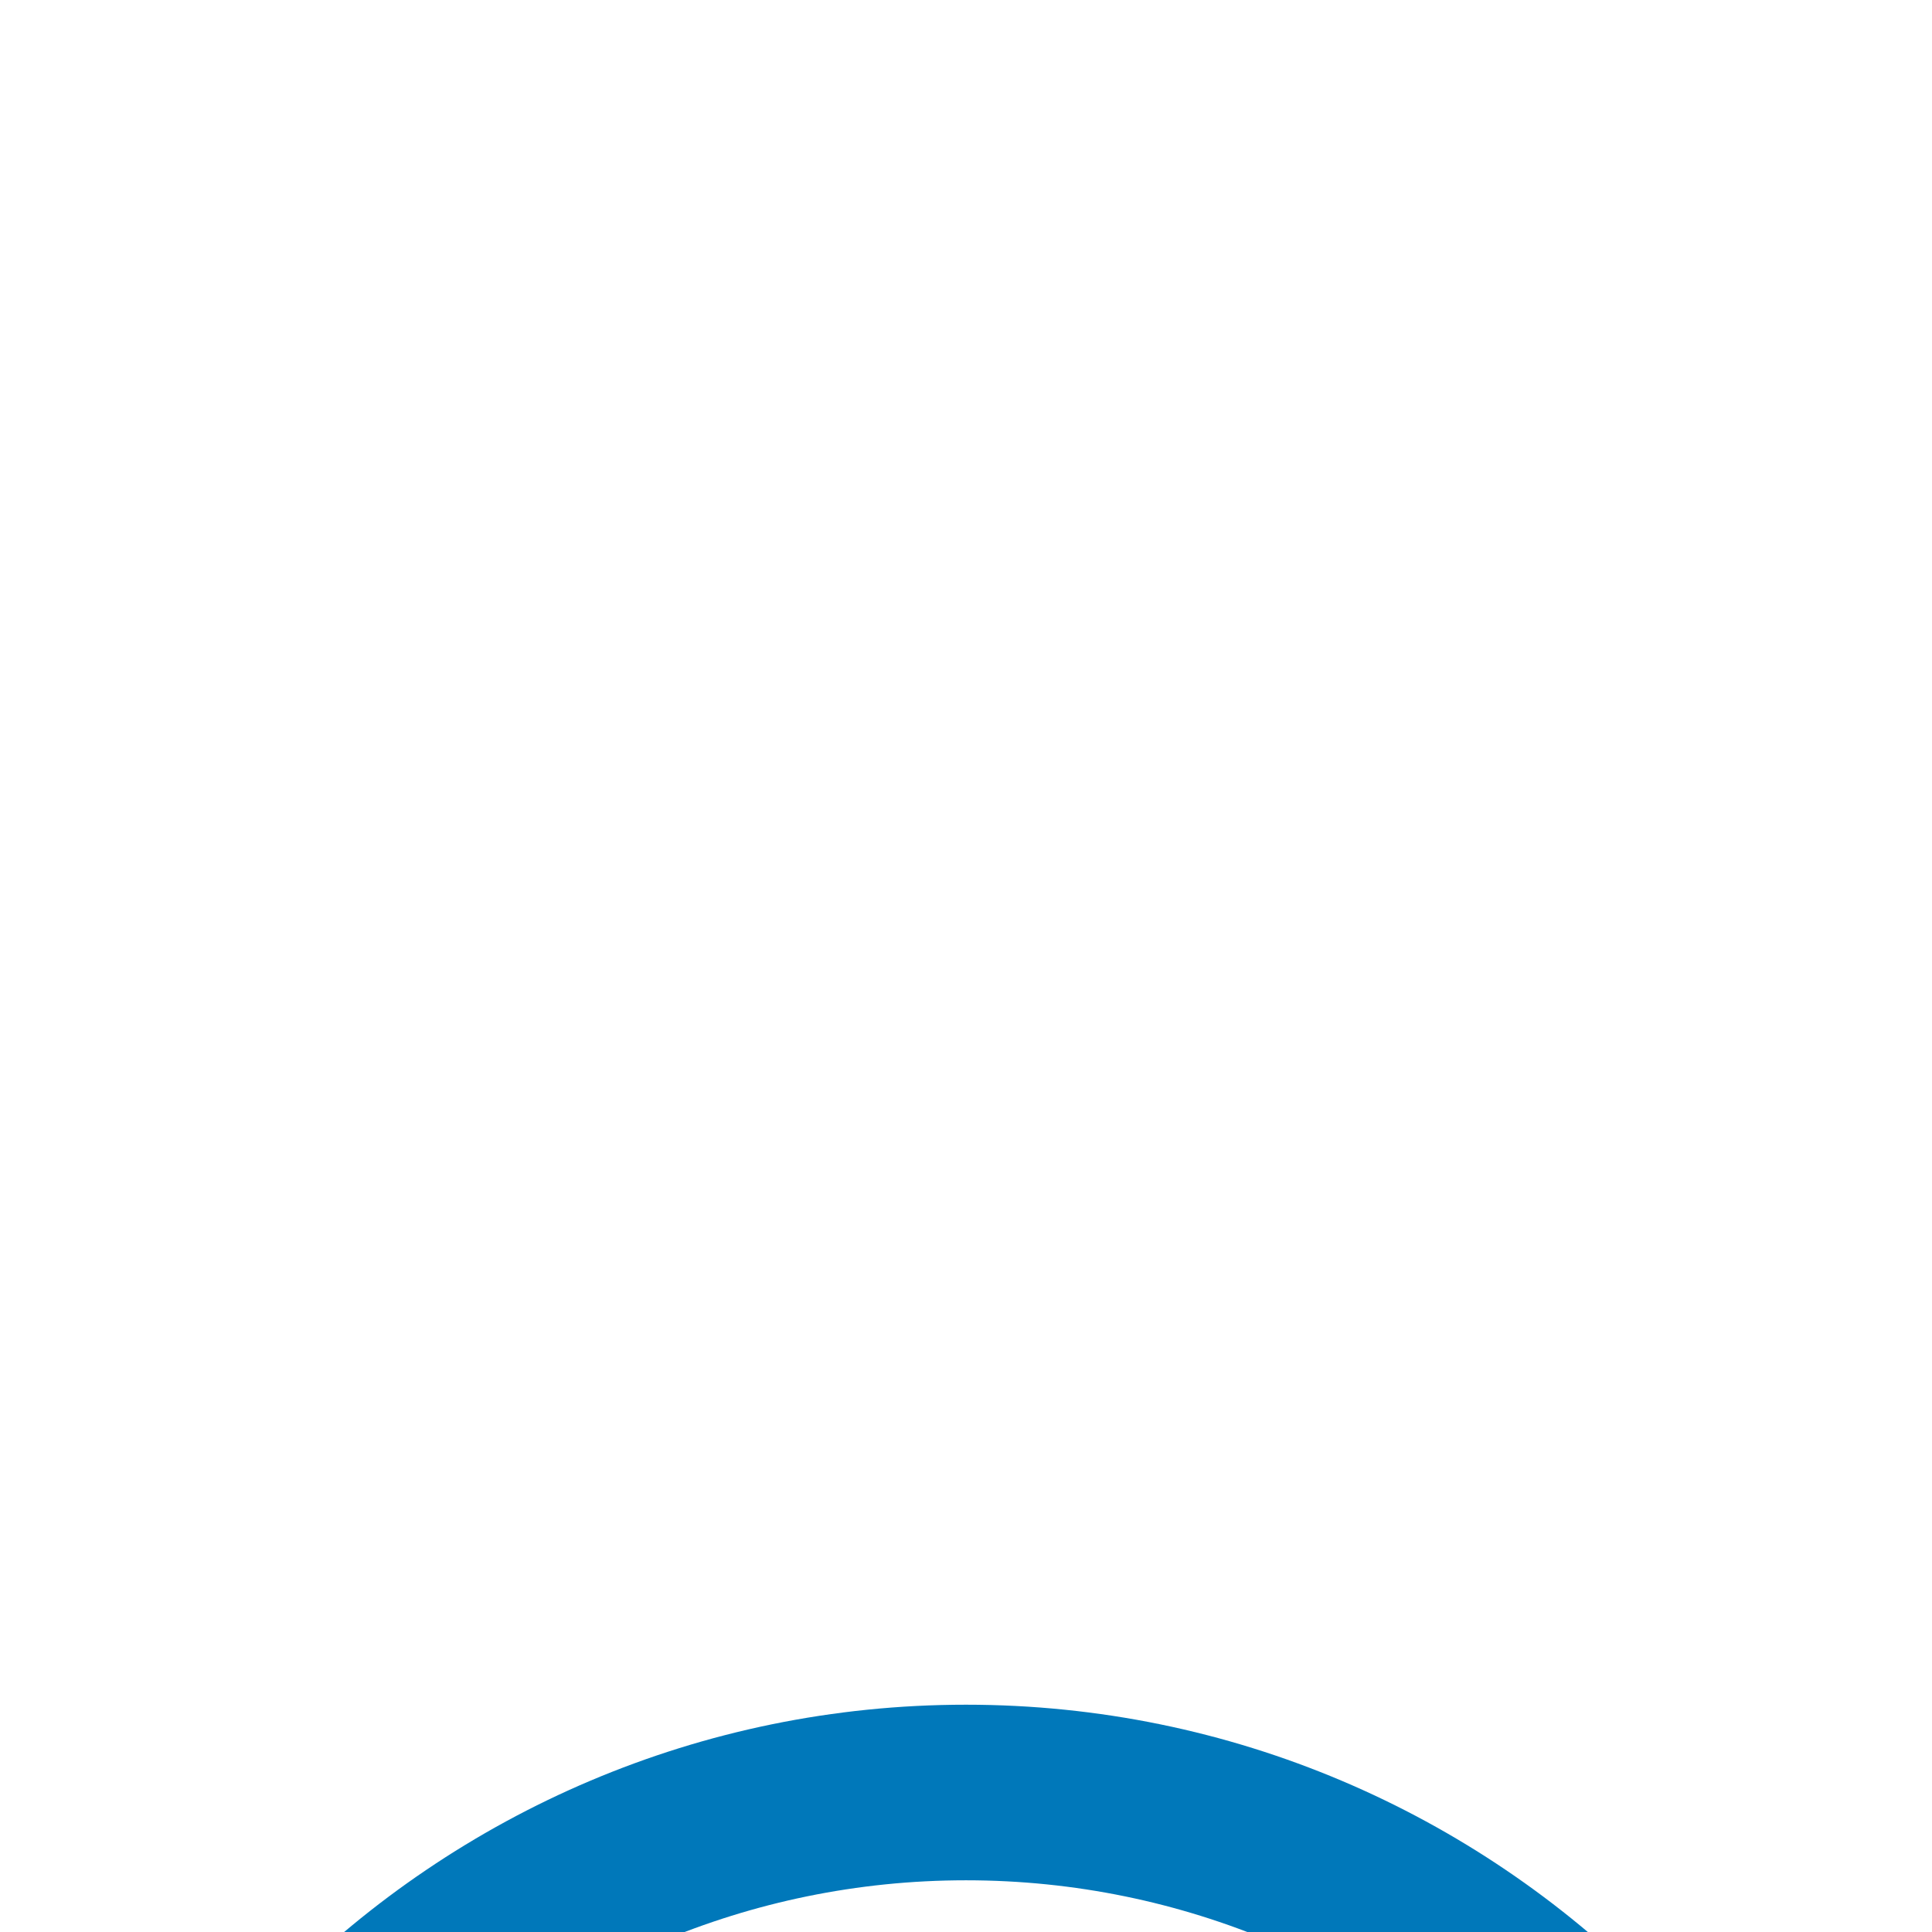 <?xml version="1.0" encoding="UTF-8"?>
<svg width="17px" height="17px" viewBox="0 0 17 17" version="1.1" xmlns="http://www.w3.org/2000/svg" xmlns:xlink="http://www.w3.org/1999/xlink">
    <title>information</title>
    <defs>
        <filter x="-10.5%" y="-6.1%" width="121.1%" height="112.3%" filterUnits="objectBoundingBox" id="filter-1">
            <feOffset dx="0" dy="15" in="SourceAlpha" result="shadowOffsetOuter1"></feOffset>
            <feGaussianBlur stdDeviation="15" in="shadowOffsetOuter1" result="shadowBlurOuter1"></feGaussianBlur>
            <feColorMatrix values="0 0 0 0 0   0 0 0 0 0.132   0 0 0 0 0.263  0 0 0 0.05 0" type="matrix" in="shadowBlurOuter1" result="shadowMatrixOuter1"></feColorMatrix>
            <feMerge>
                <feMergeNode in="shadowMatrixOuter1"></feMergeNode>
                <feMergeNode in="SourceGraphic"></feMergeNode>
            </feMerge>
        </filter>
        <filter id="filter-2">
            <feColorMatrix in="SourceGraphic" type="matrix" values="0 0 0 0 1 0 0 0 0 1 0 0 0 0 1 0 0 0 1 0"></feColorMatrix>
        </filter>
    </defs>
    <g id="Desktop" stroke="none" stroke-width="1" fill="none" fill-rule="evenodd">
        <g id="Detalji-narudžbe---prijavljeni-kupci-v3" transform="translate(-764, -584)">
            <g id="Group-8" filter="url(#filter-1)" transform="translate(590, 326)">
                <g id="Group-12-Copy-5" transform="translate(0, 244)">
                    <g id="information" transform="translate(174, 12)" filter="url(#filter-2)">
                        <g transform="translate(0, 2)">
                            <path d="M8.5,0 C3.813,0 0,3.813 0,8.5 C0,13.187 3.813,17 8.5,17 C13.187,17 17,13.187 17,8.5 C17,3.813 13.187,0 8.5,0 Z M8.5,15.455 C4.665,15.455 1.545,12.335 1.545,8.5 C1.545,4.665 4.665,1.545 8.5,1.545 C12.335,1.545 15.455,4.665 15.455,8.5 C15.455,12.335 12.335,15.455 8.5,15.455 Z" id="Shape" fill="#0078BA" fill-rule="nonzero"></path>
                            <path d="M8.5,3.606 C7.932,3.606 7.47,4.068 7.47,4.637 C7.47,5.205 7.932,5.667 8.5,5.667 C9.068,5.667 9.53,5.205 9.53,4.637 C9.53,4.068 9.068,3.606 8.5,3.606 Z" id="Path" fill="#0078BA" fill-rule="nonzero"></path>
                            <path d="M8.5,7.212 C8.073,7.212 7.727,7.558 7.727,7.985 L7.727,12.621 C7.727,13.048 8.073,13.394 8.5,13.394 C8.927,13.394 9.273,13.048 9.273,12.621 L9.273,7.985 C9.273,7.558 8.927,7.212 8.5,7.212 Z" id="Path" fill="#0078BA" fill-rule="nonzero"></path>
                        </g>
                    </g>
                </g>
            </g>
        </g>
    </g>
</svg>